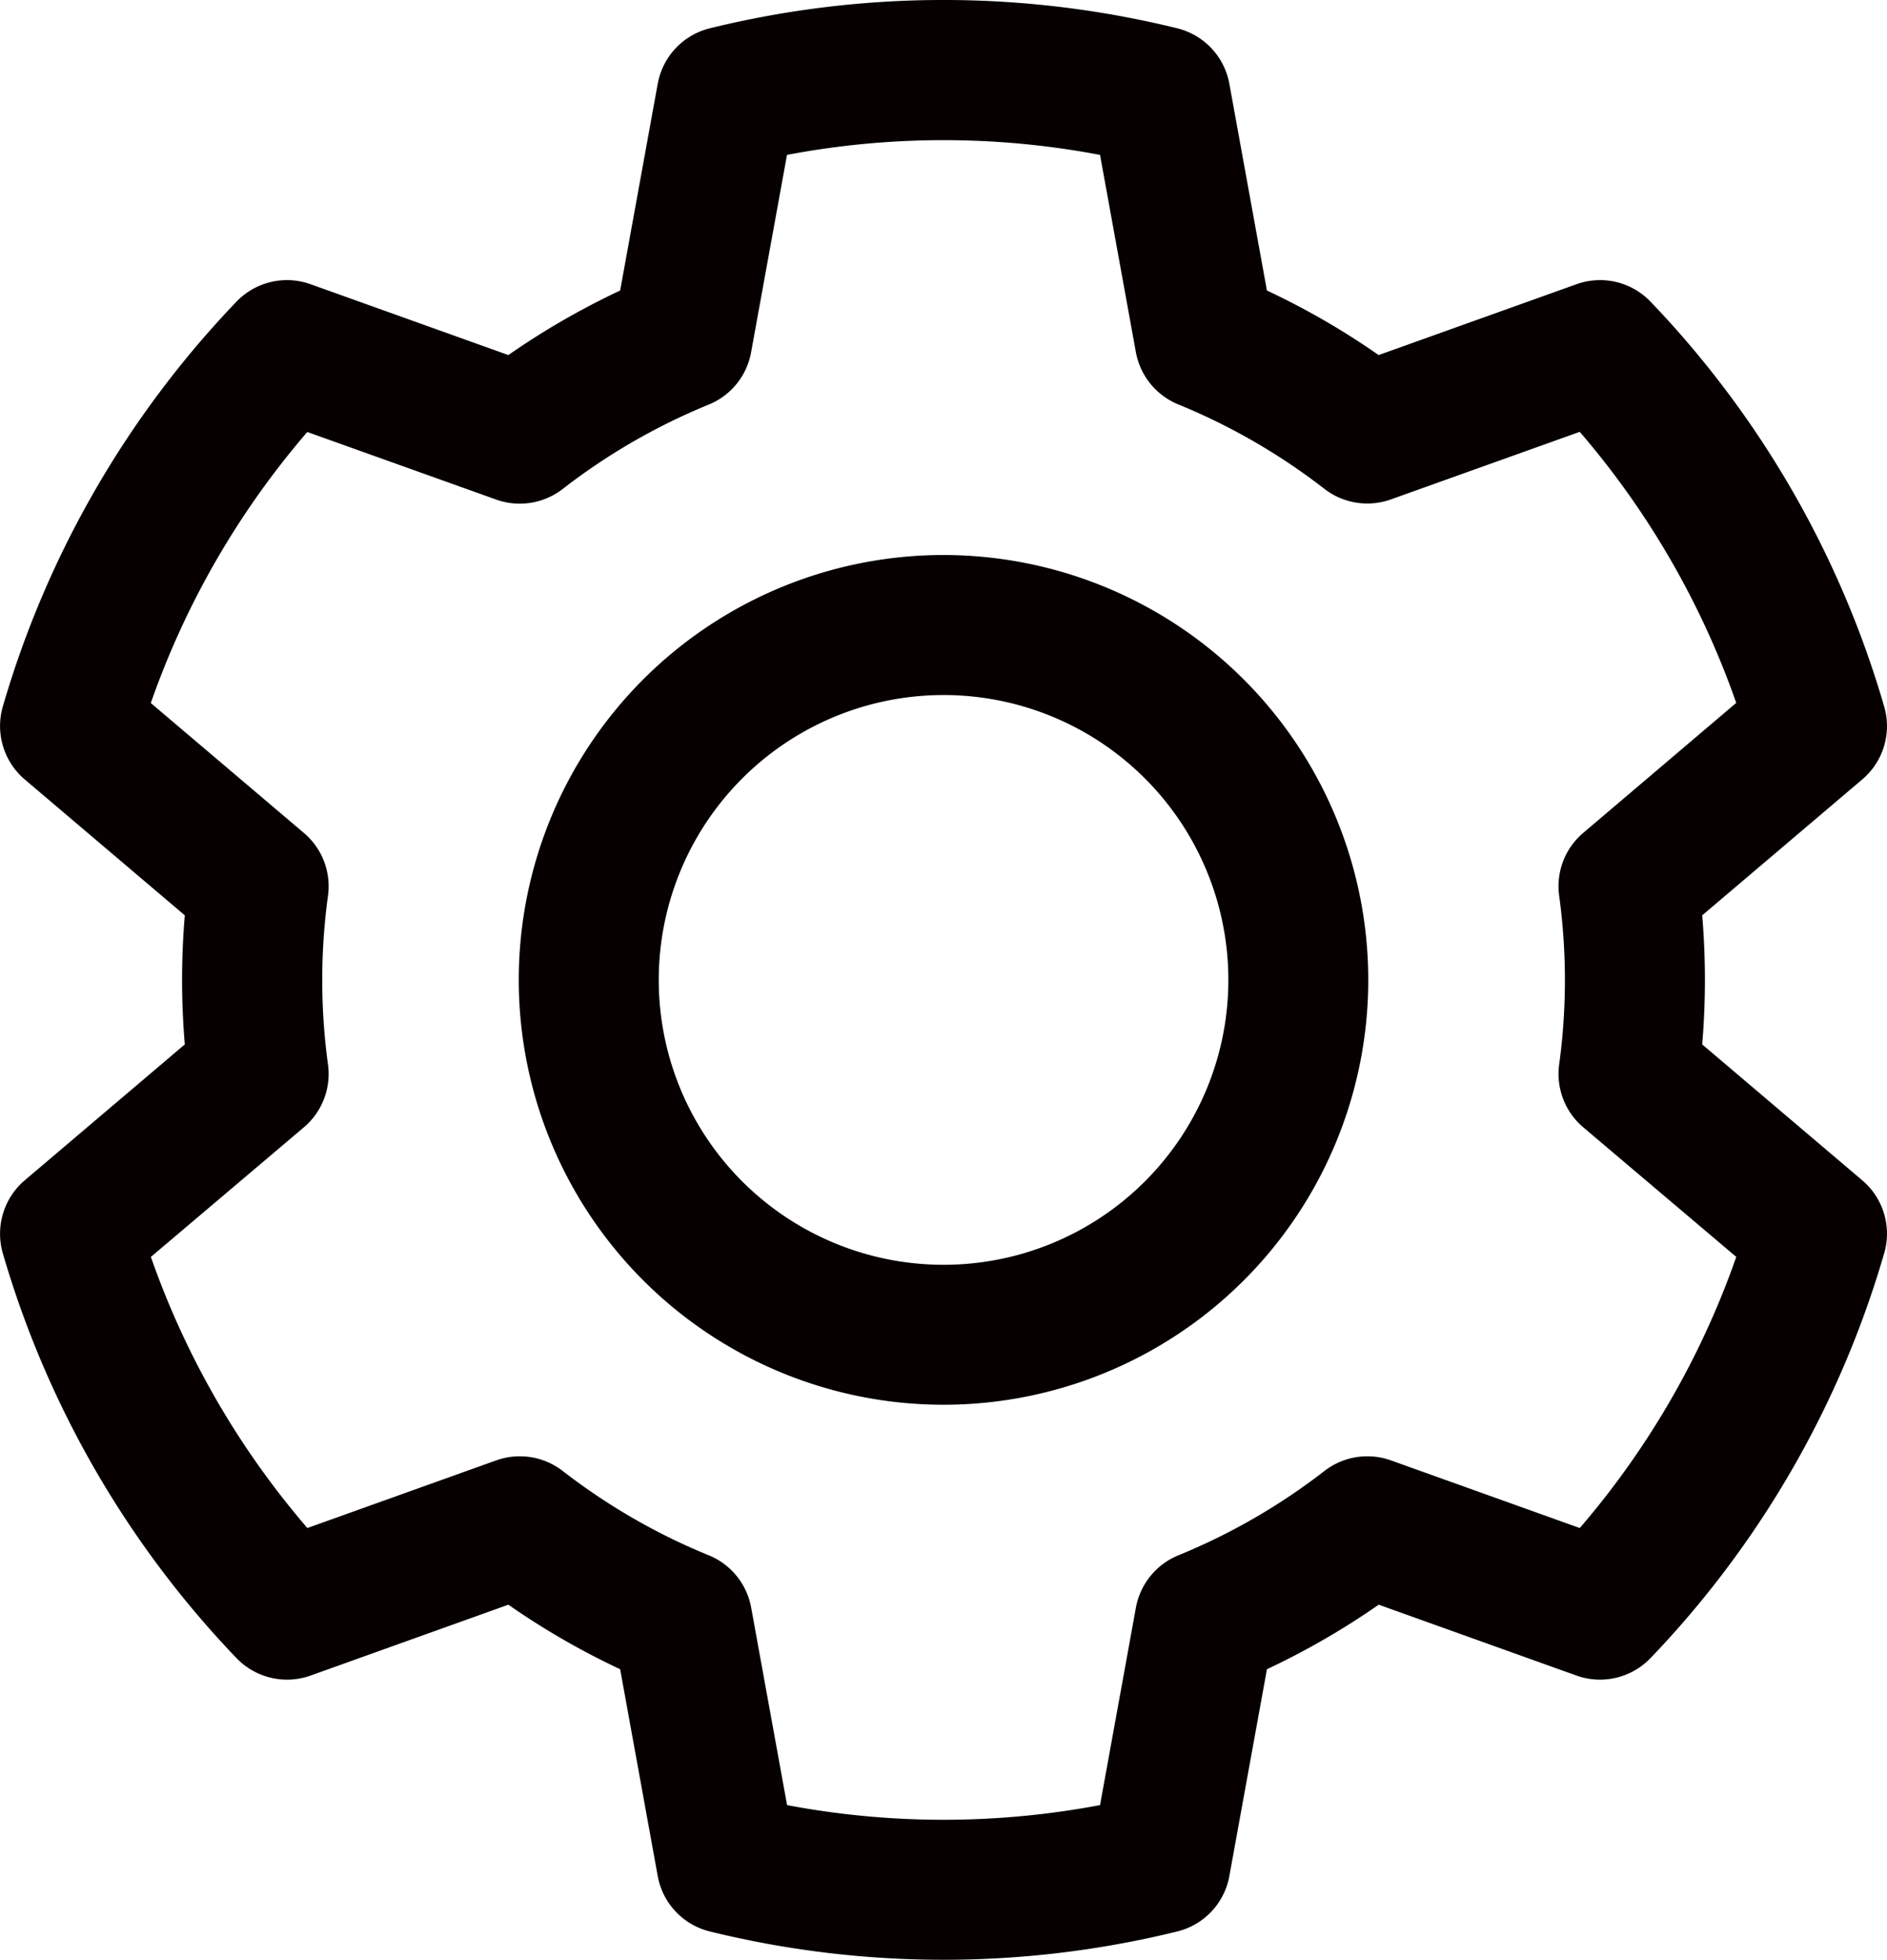 <svg xmlns="http://www.w3.org/2000/svg" width="49.513" height="51.409" viewBox="0 0 49.513 51.409"><g id="gear_3_" data-name="gear (3)" transform="translate(-158.549 -2)"><g id="Group_41979" data-name="Group 41979" transform="translate(158.549 2)"><g id="Icon"><path id="Path_34909" data-name="Path 34909" d="M189.842,4.35a1.838,1.838,0,0,0-1.368-1.456,25.689,25.689,0,0,0-12.263,0,1.838,1.838,0,0,0-1.368,1.456l-.986,5.423a20.008,20.008,0,0,0-2.933,1.693l-5.189-1.858a1.836,1.836,0,0,0-1.945.457,25.727,25.727,0,0,0-6.131,10.621,1.839,1.839,0,0,0,.575,1.912l4.2,3.565a20.155,20.155,0,0,0,0,3.386l-4.2,3.565a1.842,1.842,0,0,0-.575,1.914,25.732,25.732,0,0,0,6.131,10.619,1.84,1.84,0,0,0,1.945.458l5.189-1.859a19.914,19.914,0,0,0,2.933,1.693l.986,5.425a1.833,1.833,0,0,0,1.368,1.454,25.689,25.689,0,0,0,12.263,0,1.833,1.833,0,0,0,1.368-1.454l.986-5.425a20.105,20.105,0,0,0,2.933-1.693l5.189,1.859a1.837,1.837,0,0,0,1.943-.458,25.692,25.692,0,0,0,6.131-10.619,1.835,1.835,0,0,0-.575-1.914l-4.2-3.565a20.155,20.155,0,0,0,0-3.386s4.2-3.565,4.2-3.565a1.832,1.832,0,0,0,.575-1.912,25.687,25.687,0,0,0-6.131-10.621,1.833,1.833,0,0,0-1.943-.457l-5.191,1.858a19.9,19.9,0,0,0-2.931-1.693l-.986-5.423Zm-3.394,1.861.941,5.178a1.838,1.838,0,0,0,1.114,1.372,16.355,16.355,0,0,1,3.832,2.214,1.838,1.838,0,0,0,1.744.278l4.957-1.773a22.057,22.057,0,0,1,4.106,7.11L199.128,24a1.833,1.833,0,0,0-.632,1.649,16.323,16.323,0,0,1,0,4.425,1.835,1.835,0,0,0,.632,1.649l4.015,3.4a22.084,22.084,0,0,1-4.106,7.112l-4.957-1.775a1.838,1.838,0,0,0-1.744.279,16.349,16.349,0,0,1-3.832,2.212,1.841,1.841,0,0,0-1.114,1.372l-.941,5.18a22.091,22.091,0,0,1-8.212,0l-.942-5.18a1.835,1.835,0,0,0-1.112-1.372,16.348,16.348,0,0,1-3.832-2.212,1.839,1.839,0,0,0-1.744-.279l-4.957,1.775a22.051,22.051,0,0,1-4.106-7.112l4.015-3.4a1.834,1.834,0,0,0,.632-1.649,16.323,16.323,0,0,1,0-4.425A1.833,1.833,0,0,0,165.557,24l-4.015-3.406a22.022,22.022,0,0,1,4.106-7.11l4.957,1.773a1.838,1.838,0,0,0,1.744-.278,16.355,16.355,0,0,1,3.832-2.214,1.832,1.832,0,0,0,1.112-1.372l.942-5.178a22.014,22.014,0,0,1,8.212,0Zm-4.106,10.5a11.145,11.145,0,1,0,11.145,11.145,11.151,11.151,0,0,0-11.145-11.145Zm0,3.673a7.473,7.473,0,1,1-7.472,7.472A7.475,7.475,0,0,1,182.342,20.384Z" transform="translate(-157.585 -2.152)" fill="#060000" fill-rule="evenodd"></path></g></g></g></svg>